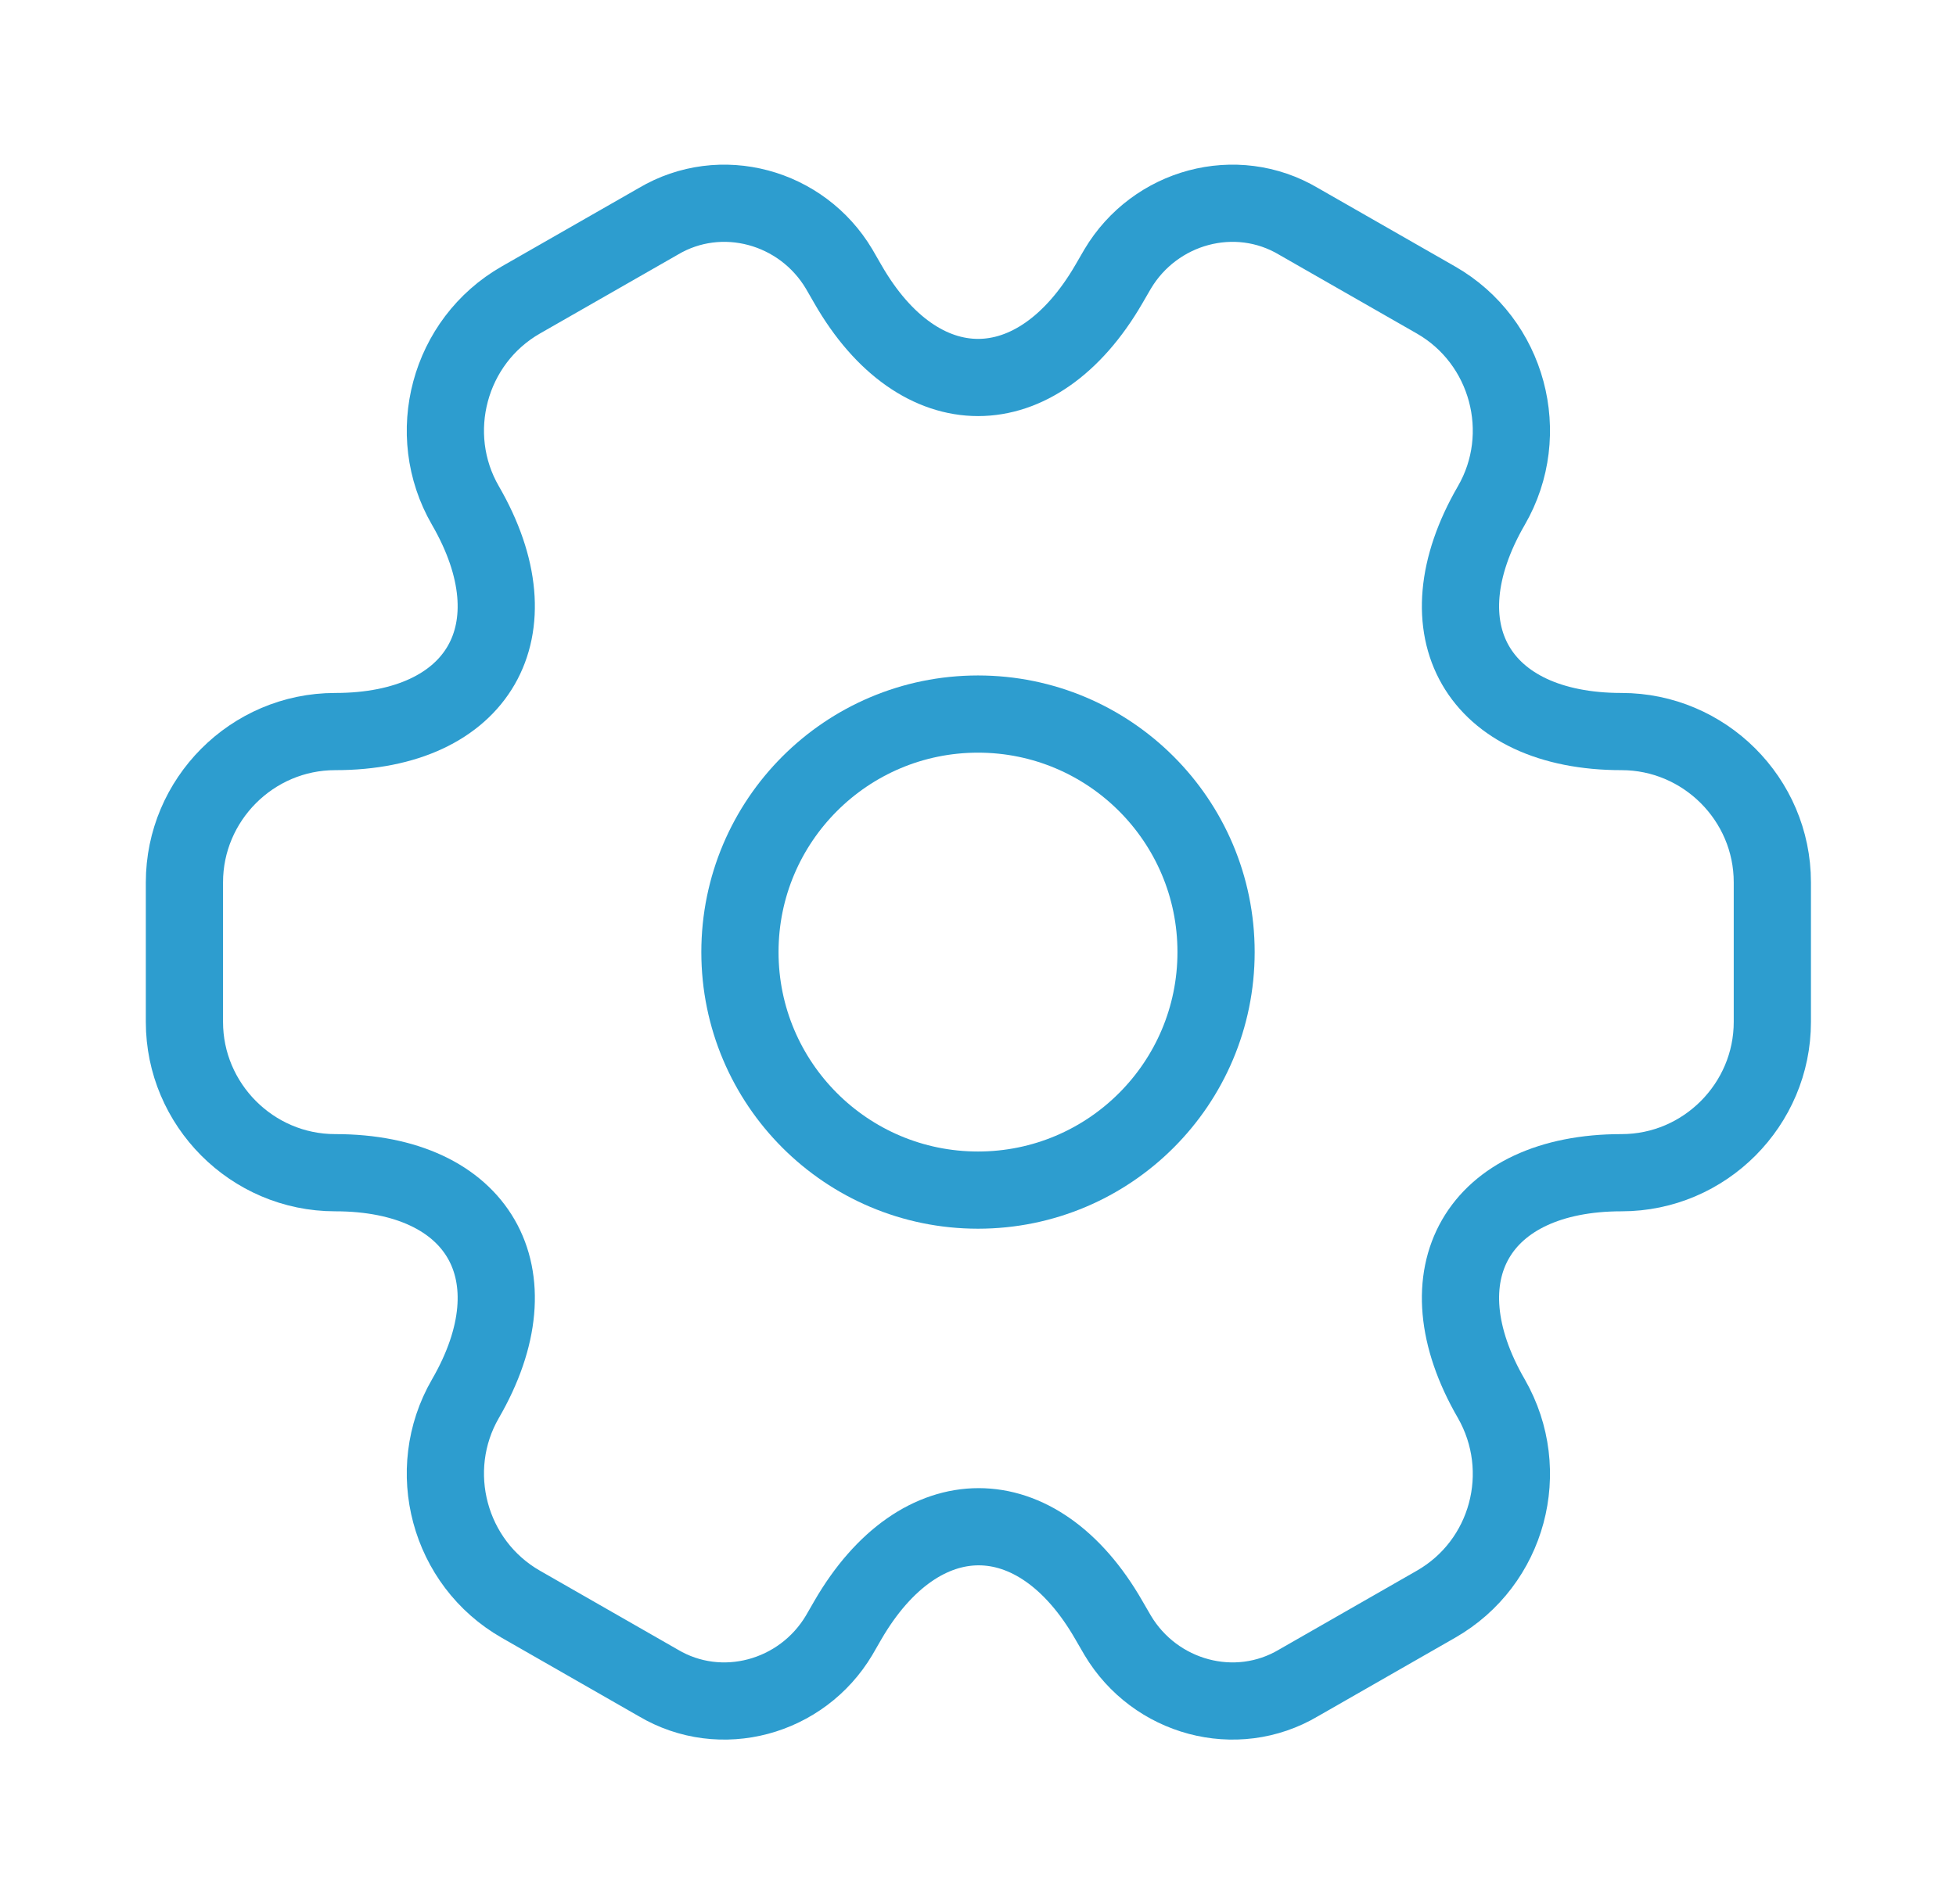 <svg width="38" height="37" viewBox="0 0 38 37" fill="none" xmlns="http://www.w3.org/2000/svg">
<path d="M19 23.125C21.554 23.125 23.625 21.054 23.625 18.5C23.625 15.946 21.554 13.875 19 13.875C16.446 13.875 14.375 15.946 14.375 18.5C14.375 21.054 16.446 23.125 19 23.125Z" stroke="#2D9DCF" stroke-width="1.5" stroke-miterlimit="10" stroke-linecap="round" stroke-linejoin="round"/>
<path d="M3.583 19.858V17.144C3.583 15.541 4.893 14.215 6.512 14.215C9.303 14.215 10.443 12.242 9.041 9.821C8.239 8.434 8.717 6.63 10.12 5.828L12.787 4.302C14.005 3.578 15.577 4.009 16.302 5.227L16.471 5.52C17.859 7.94 20.14 7.94 21.543 5.52L21.713 5.227C22.438 4.009 24.01 3.578 25.228 4.302L27.895 5.828C29.298 6.63 29.776 8.434 28.974 9.821C27.571 12.242 28.712 14.215 31.503 14.215C33.106 14.215 34.432 15.525 34.432 17.144V19.858C34.432 21.461 33.121 22.787 31.503 22.787C28.712 22.787 27.571 24.76 28.974 27.18C29.776 28.583 29.298 30.372 27.895 31.173L25.228 32.7C24.01 33.424 22.438 32.992 21.713 31.775L21.543 31.482C20.156 29.061 17.874 29.061 16.471 31.482L16.302 31.775C15.577 32.992 14.005 33.424 12.787 32.7L10.12 31.173C8.717 30.372 8.239 28.568 9.041 27.18C10.443 24.76 9.303 22.787 6.512 22.787C4.893 22.787 3.583 21.461 3.583 19.858Z" stroke="#2D9DCF" stroke-width="1.5" stroke-miterlimit="10" stroke-linecap="round" stroke-linejoin="round"/>
</svg>
